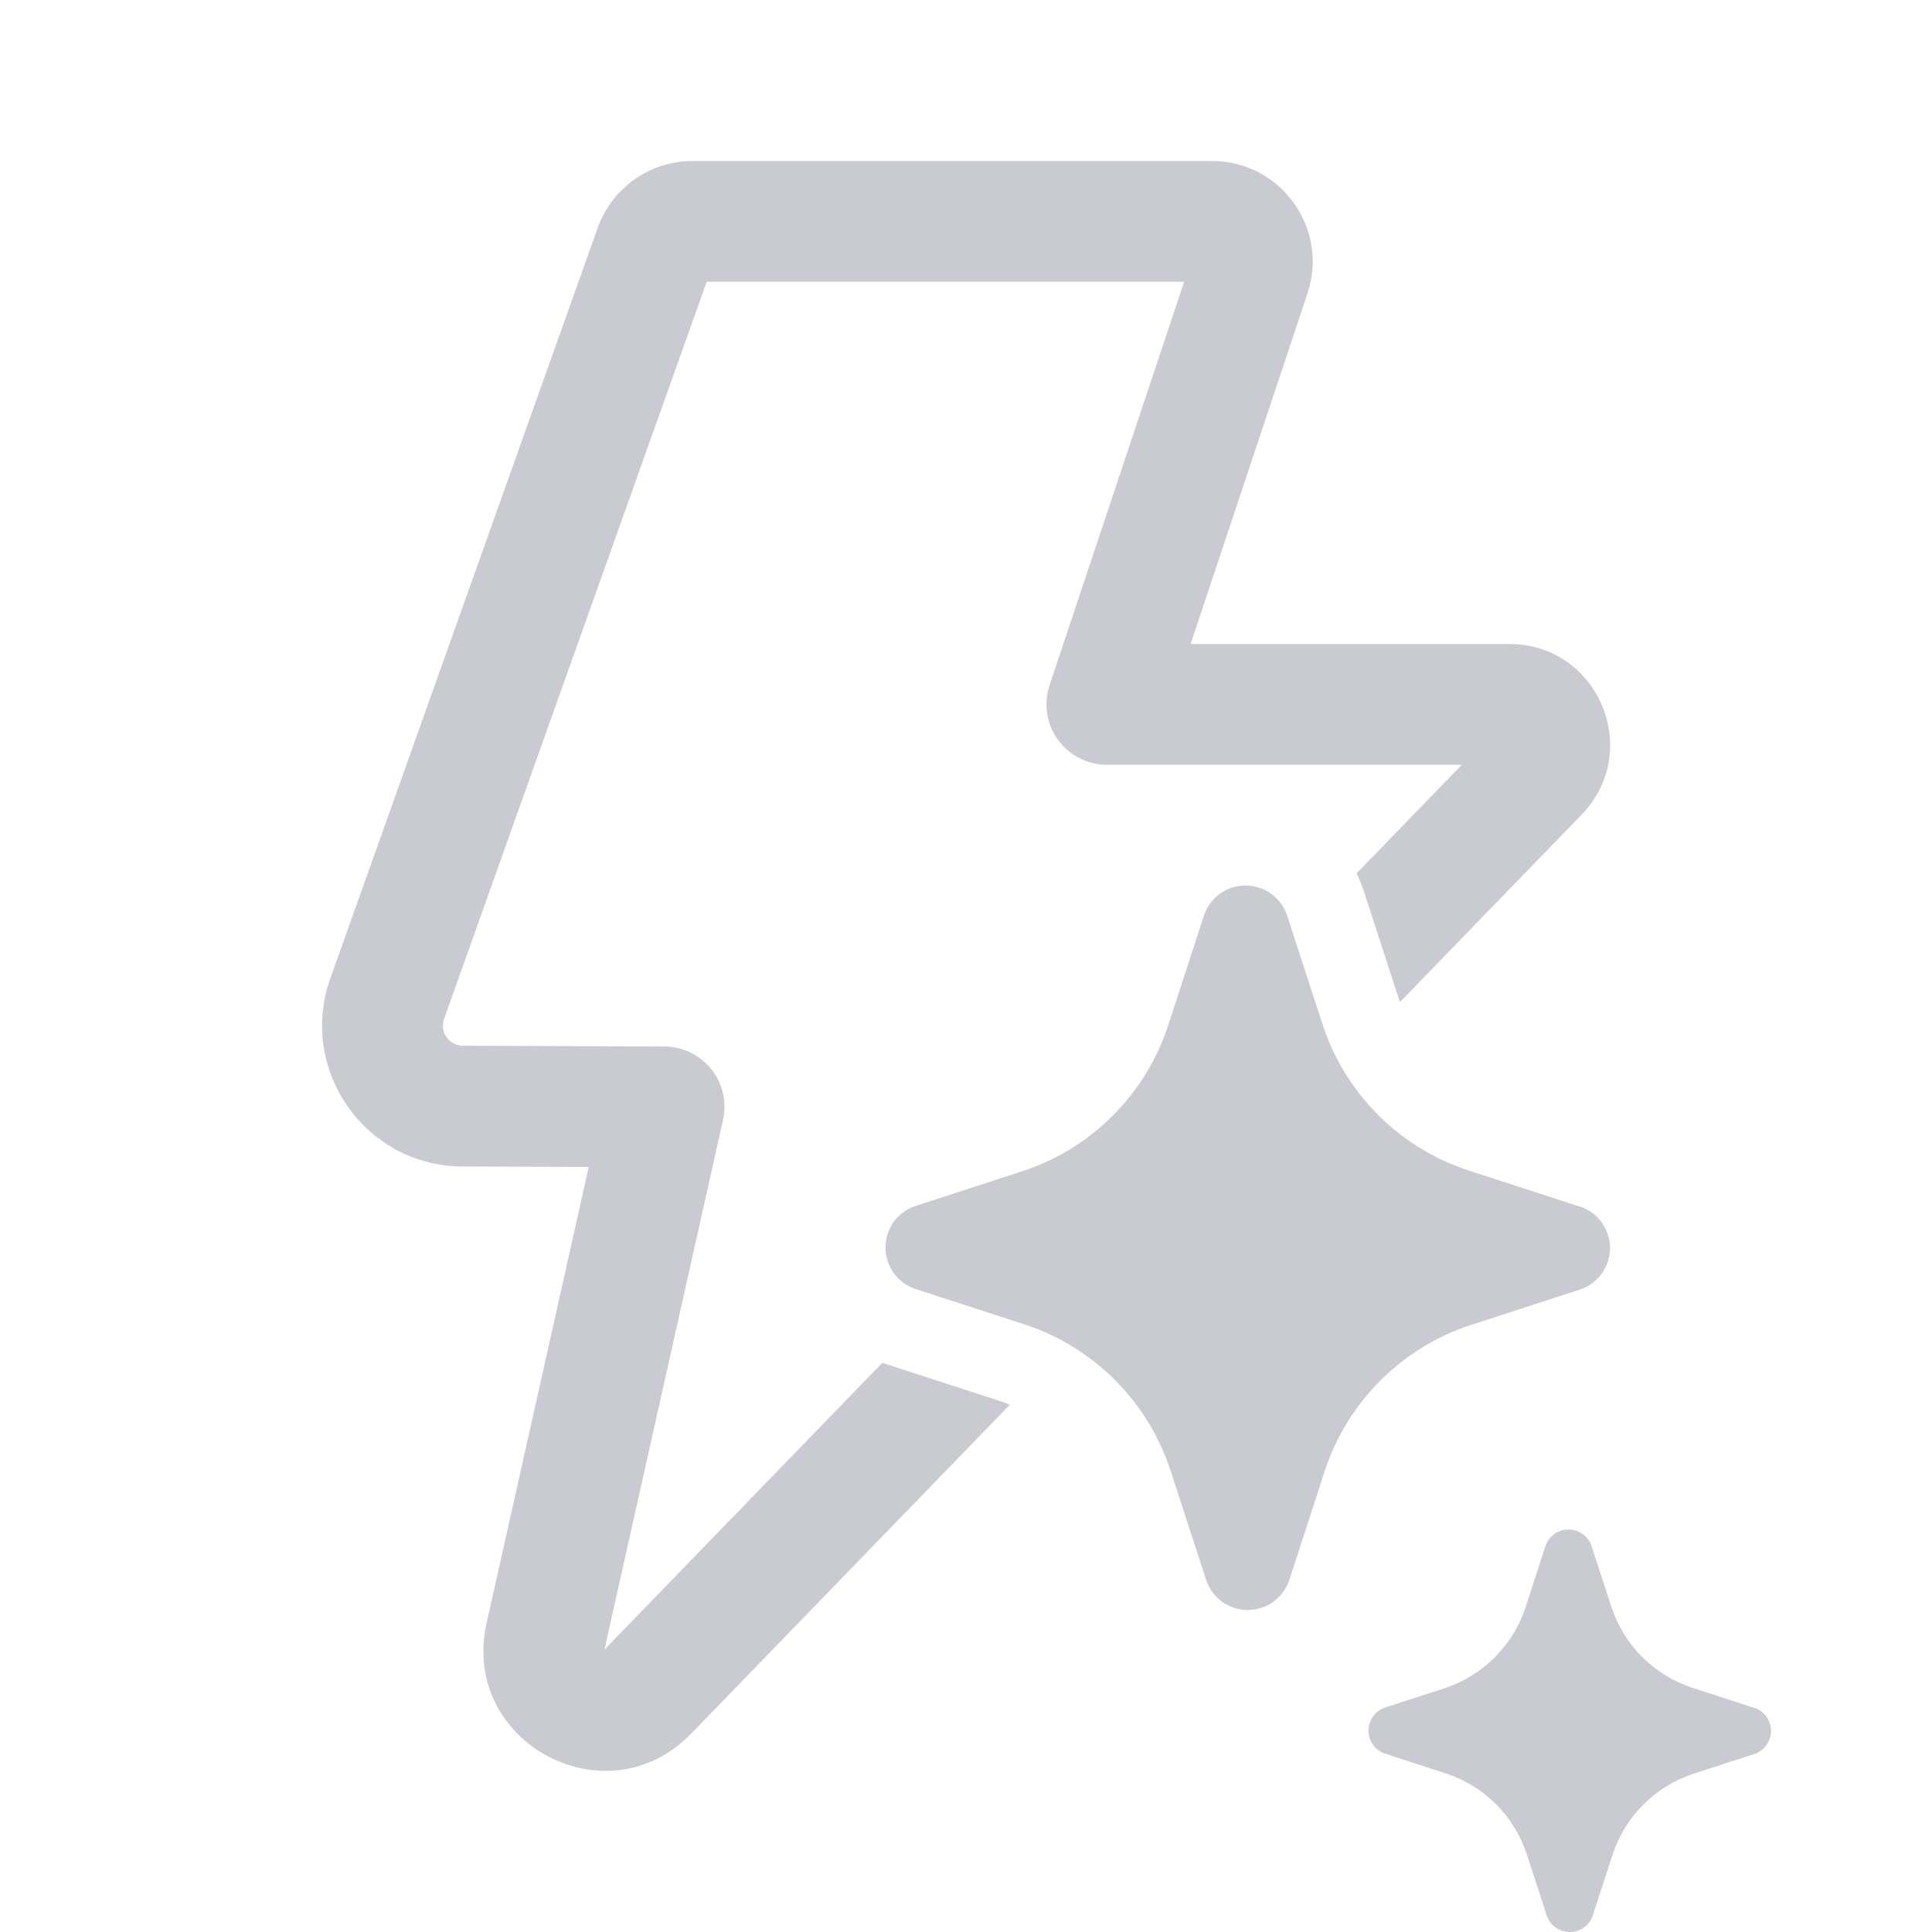 <?xml version="1.0" encoding="UTF-8"?> <svg xmlns="http://www.w3.org/2000/svg" width="27" height="27" viewBox="0 0 27 27" fill="none"><path d="M9.678 2.25C9.083 2.25 8.553 2.624 8.353 3.184L4.617 13.672C4.161 14.951 5.106 16.297 6.464 16.302L8.228 16.308L6.8 22.685C6.428 24.348 8.474 25.451 9.659 24.228L14.113 19.631C14.07 19.614 14.026 19.597 13.982 19.582L12.423 19.076L12.409 19.072C12.384 19.063 12.358 19.053 12.333 19.043L8.447 23.054L10.104 15.653C10.16 15.404 10.1 15.142 9.941 14.943C9.781 14.743 9.54 14.626 9.284 14.625L6.47 14.614C6.276 14.614 6.141 14.421 6.206 14.239L9.876 3.938H16.548L14.668 9.577C14.582 9.834 14.625 10.117 14.784 10.337C14.943 10.557 15.197 10.688 15.469 10.688H20.429L18.958 12.206C18.991 12.271 19.02 12.339 19.045 12.409L19.049 12.422L19.556 13.98L19.564 14.005L22.103 11.385C22.967 10.493 22.335 9 21.093 9H16.639L18.272 4.101C18.576 3.19 17.898 2.25 16.938 2.25H9.678ZM15.585 19.289C15.68 19.384 15.768 19.484 15.849 19.589C16.071 19.875 16.242 20.198 16.356 20.543L16.86 22.092C16.902 22.211 16.98 22.314 17.084 22.388C17.187 22.461 17.311 22.5 17.437 22.5C17.564 22.5 17.688 22.461 17.791 22.388C17.883 22.322 17.955 22.233 18 22.13C18.005 22.117 18.01 22.105 18.015 22.092L18.518 20.543C18.675 20.072 18.94 19.644 19.291 19.293C19.642 18.942 20.07 18.678 20.541 18.522L22.091 18.018C22.211 17.976 22.314 17.898 22.387 17.795C22.461 17.691 22.5 17.568 22.5 17.441C22.5 17.315 22.461 17.191 22.387 17.088C22.314 16.985 22.211 16.907 22.091 16.864L22.06 16.857L20.51 16.353C20.039 16.197 19.611 15.933 19.26 15.582C18.909 15.231 18.644 14.803 18.488 14.332L17.984 12.783C17.942 12.664 17.863 12.56 17.76 12.487C17.657 12.414 17.533 12.375 17.406 12.375C17.28 12.375 17.156 12.414 17.053 12.487C16.949 12.56 16.871 12.664 16.829 12.783L16.325 14.332L16.312 14.37C16.157 14.823 15.902 15.235 15.566 15.576C15.221 15.927 14.799 16.193 14.334 16.353L12.784 16.857C12.664 16.899 12.56 16.977 12.487 17.08C12.414 17.184 12.375 17.307 12.375 17.434C12.375 17.56 12.414 17.684 12.487 17.787C12.56 17.89 12.664 17.968 12.784 18.011L14.334 18.514C14.806 18.671 15.234 18.937 15.585 19.289ZM24.506 23.865L23.645 23.585C23.383 23.498 23.145 23.351 22.95 23.157C22.755 22.962 22.608 22.724 22.521 22.462L22.241 21.602C22.218 21.535 22.174 21.478 22.117 21.437C22.059 21.397 21.991 21.375 21.92 21.375C21.85 21.375 21.781 21.397 21.724 21.437C21.666 21.478 21.623 21.535 21.599 21.602L21.32 22.462C21.234 22.722 21.09 22.959 20.898 23.153C20.706 23.348 20.472 23.496 20.213 23.585L19.352 23.865C19.285 23.888 19.228 23.932 19.187 23.989C19.147 24.046 19.125 24.115 19.125 24.185C19.125 24.256 19.147 24.324 19.187 24.382C19.228 24.439 19.285 24.483 19.352 24.506L20.213 24.786C20.475 24.873 20.713 25.02 20.909 25.216C21.104 25.412 21.25 25.65 21.337 25.913L21.617 26.773C21.64 26.84 21.683 26.897 21.741 26.938C21.798 26.978 21.867 27 21.937 27C22.008 27 22.076 26.978 22.134 26.938C22.191 26.897 22.235 26.84 22.258 26.773L22.538 25.913C22.625 25.651 22.772 25.413 22.967 25.218C23.162 25.024 23.4 24.877 23.662 24.79L24.523 24.51C24.589 24.487 24.647 24.443 24.687 24.386C24.728 24.329 24.75 24.26 24.75 24.19C24.75 24.119 24.728 24.051 24.687 23.993C24.647 23.936 24.589 23.892 24.523 23.869L24.506 23.865Z" fill="#CACAD2"></path></svg> 